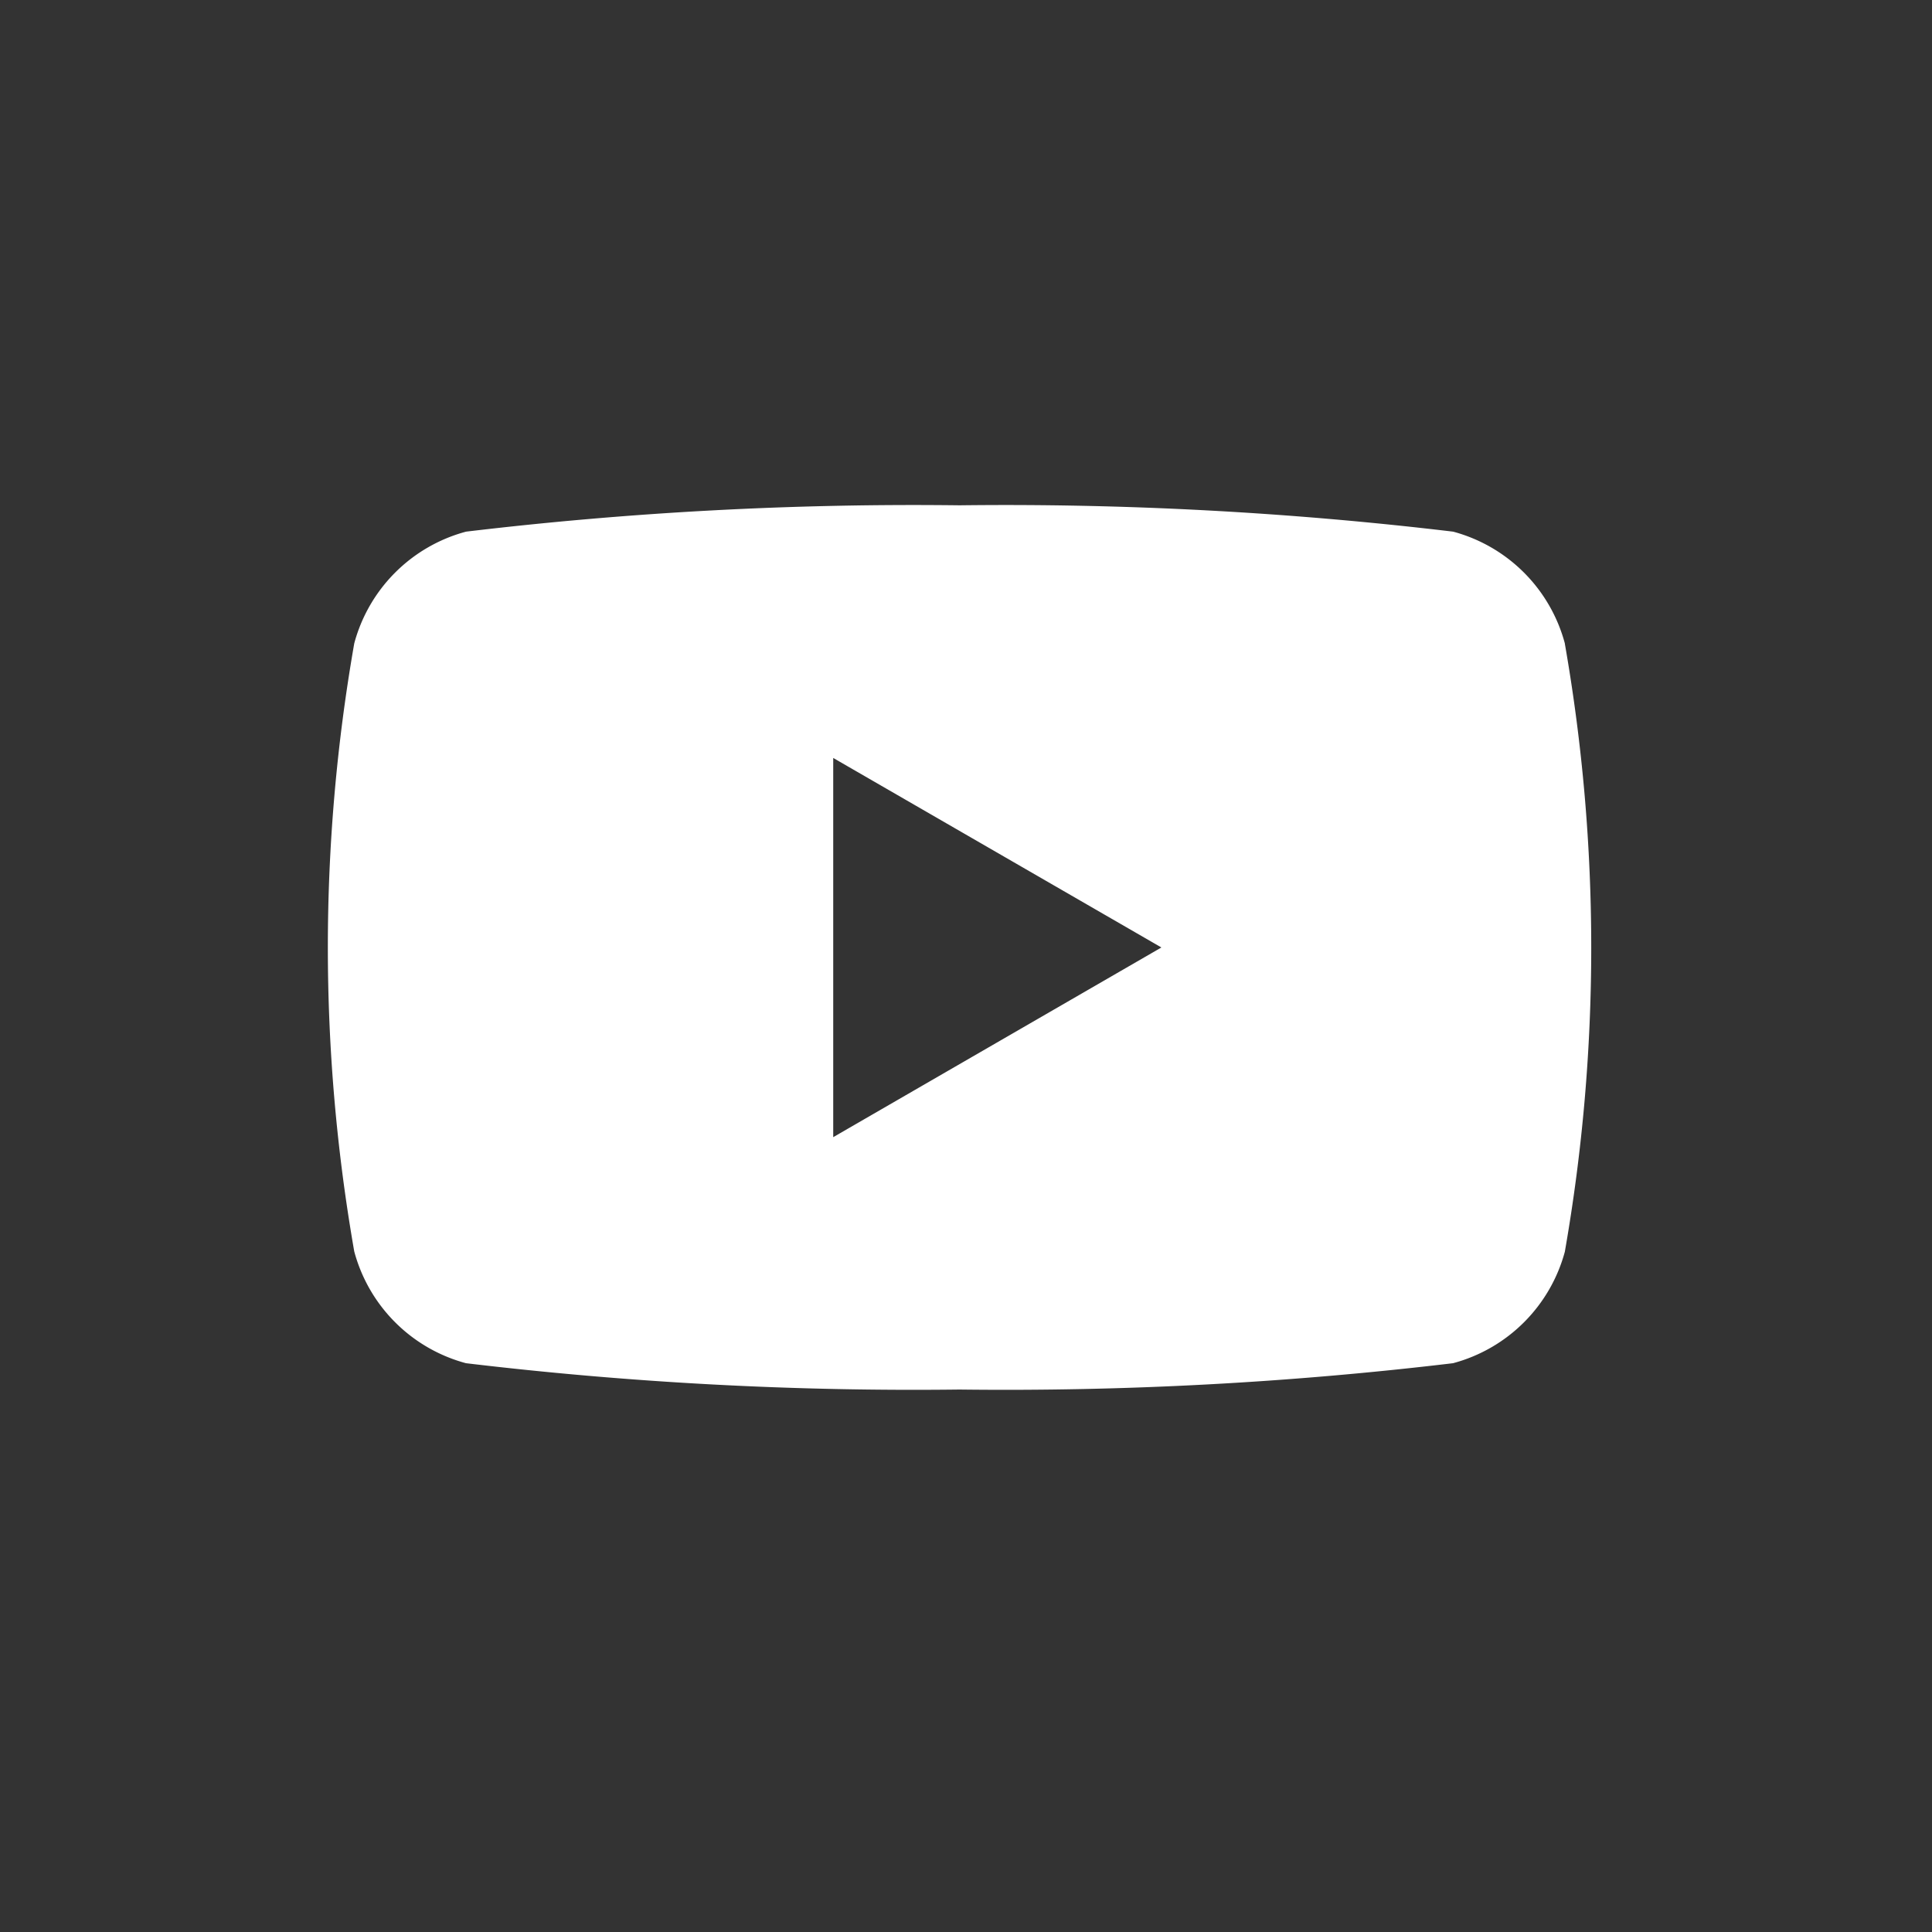 <svg xmlns="http://www.w3.org/2000/svg" xmlns:xlink="http://www.w3.org/1999/xlink" width="22" height="22" viewBox="0 0 22 22">
  <rect x="0" y="0" width="22" height="22" fill="#333333" stroke="none"/>
  <defs>
    <clipPath id="clip-path">
      <rect id="Rectangle_117" data-name="Rectangle 117" width="22" height="22" transform="translate(-0.138)" fill="none"/>
    </clipPath>
  </defs>
  <g id="yt-white" transform="translate(0.138)">
    <g id="Groupe_147" data-name="Groupe 147" clip-path="url(#clip-path)">
      <path id="Tracé_309" data-name="Tracé 309" d="M21.578,10.789A10.789,10.789,0,1,1,10.789,0,10.789,10.789,0,0,1,21.578,10.789" transform="translate(0 0)" fill="none"/>
      <path id="Tracé_310" data-name="Tracé 310" d="M36.585,37.572A1.8,1.8,0,0,0,35.313,36.3a42.98,42.98,0,0,0-5.62-.3,42.98,42.98,0,0,0-5.62.3A1.8,1.8,0,0,0,22.8,37.572a20.087,20.087,0,0,0,0,6.925,1.8,1.8,0,0,0,1.272,1.272,42.98,42.98,0,0,0,5.62.3,42.98,42.98,0,0,0,5.62-.3A1.8,1.8,0,0,0,36.585,44.5a20.087,20.087,0,0,0,0-6.925m-8.331,5.62V38.877l3.737,2.158Z" transform="translate(-18.904 -30.246)" fill="#fff"/>
    </g>
  </g>
</svg>
